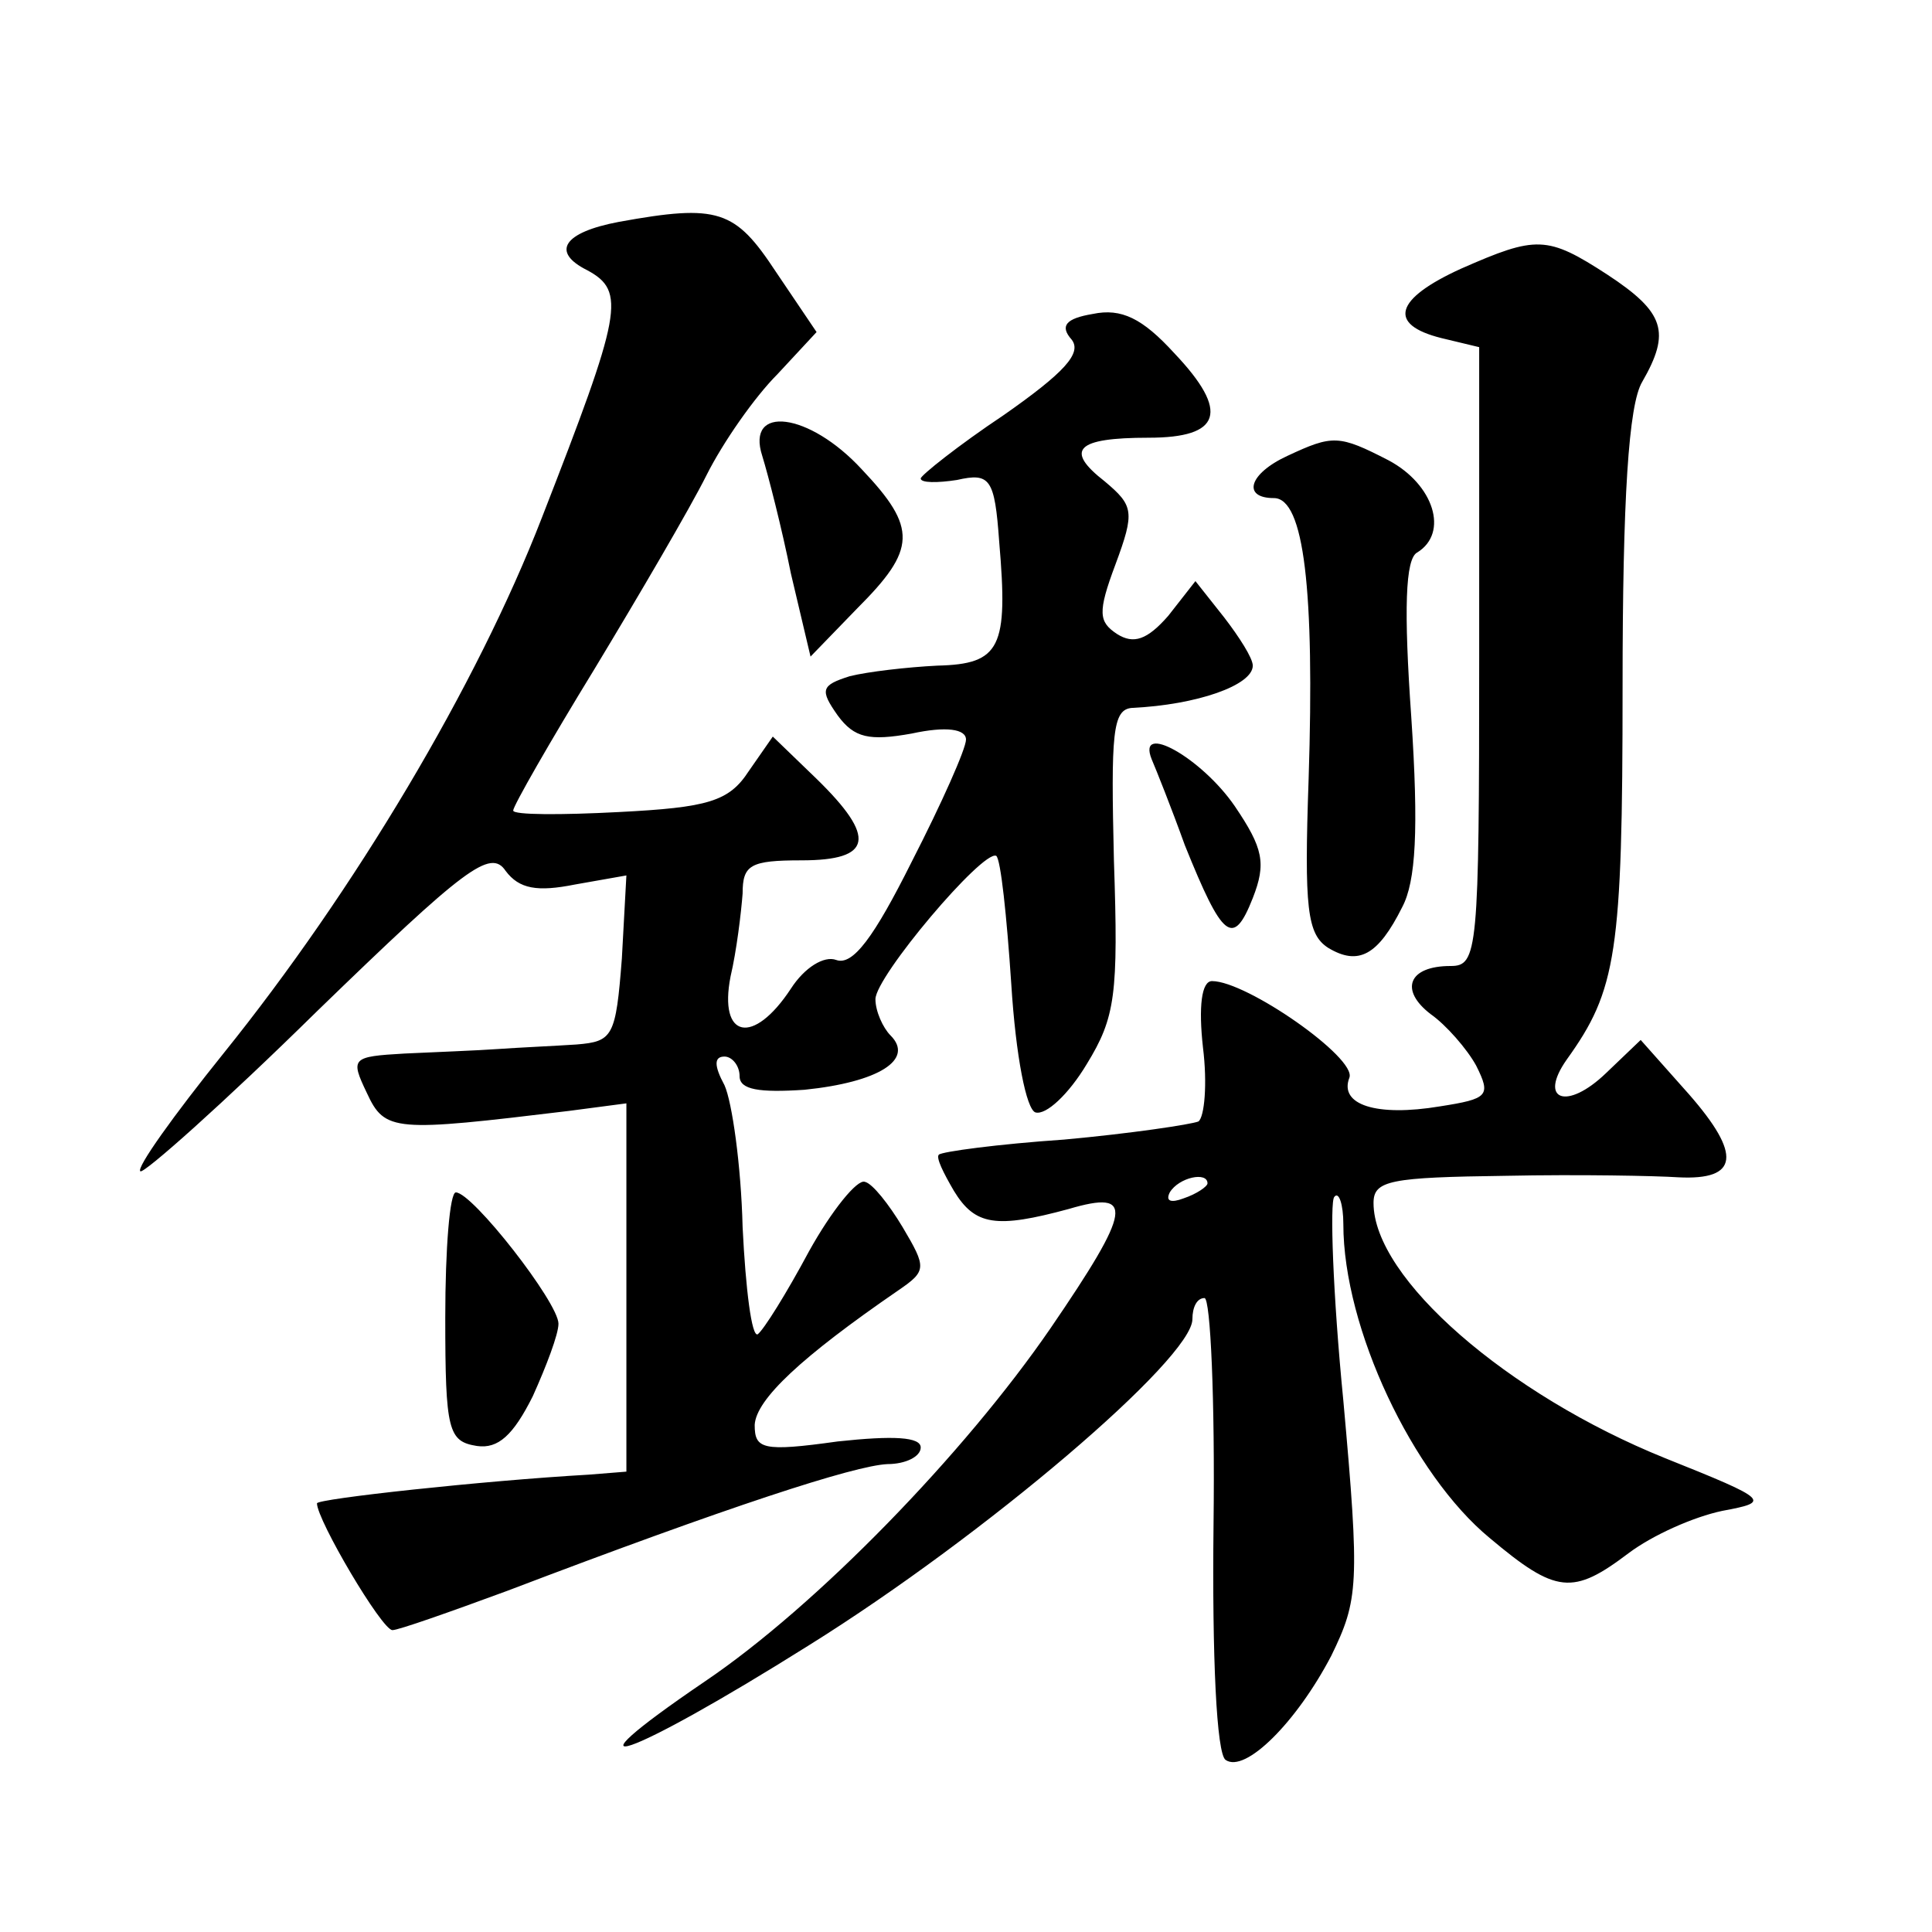 <?xml version="1.0" standalone="no"?>
<!DOCTYPE svg PUBLIC "-//W3C//DTD SVG 20010904//EN"
 "http://www.w3.org/TR/2001/REC-SVG-20010904/DTD/svg10.dtd">
<svg version="1.0" xmlns="http://www.w3.org/2000/svg"
 width="128pt" height="128pt" viewBox="0 0 128 128"
 preserveAspectRatio="xMidYMid meet">
<g transform="translate(0,128) scale(0.1,-0.1)"
fill="#0" stroke="none">
<path d="M410 1133 c-37 -7 -45 -20 -21 -32 26 -14 23 -28 -30 -164 -43 -111 -124
-247 -211 -355 -33 -41 -58 -76 -55 -78 2 -2 55 45 117 106 98 95 115 108 125 93
9 -12 21 -14 46 -9 l34 6 -3 -55 c-4 -52 -6 -55 -30 -57 -15 -1 -38 -2 -52 -3 -14
-1 -41 -2 -62 -3 -35 -2 -36 -3 -25 -26 12 -26 18 -26 134 -12 l38 5 0 -122 0 -122
-25 -2 c-70 -4 -180 -16 -180 -19 0 -11 43 -84 50 -84 4 0 38 12 76 26 147 56 230
83 252 84 12 0 22 5 22 11 0 7 -18 8 -55 4 -50 -7 -55 -5 -55 11 1 17 31 45 95
89 19 13 19 15 3 42 -9 15 -20 29 -25 30 -5 2 -22 -19 -37 -46 -15 -28 -30 -52
-34 -55 -4 -2 -8 30 -10 71 -1 41 -7 83 -12 94 -7 13 -7 19 0 19 5 0 10 -6 10 -13
0 -9 13 -11 43 -9 49 5 73 20 57 36 -5 5 -10 16 -10 24 0 15 71 99 80 95 3 -2 7
-40 10 -85 3 -48 10 -83 16 -85 7 -2 22 12 34 32 19 31 21 46 18 135 -2 84 -1 100
12 101 43 2 80 15 80 28 0 5 -9 19 -19 32 l-19 24 -18 -23 c-14 -16 -23 -19 -34
-12 -12 8 -13 14 -1 46 13 35 12 39 -7 55 -27 21 -19 29 29 29 48 0 54 17 17 56
-21 23 -35 30 -54 26 -18 -3 -22 -8 -14 -17 7 -9 -5 -22 -45 -50 -30 -20 -55 -40
-55 -42 0 -3 11 -3 24 -1 22 5 25 1 28 -41 6 -70 1 -81 -41 -82 -20 -1 -46 -4 -58
-7 -19 -6 -20 -9 -8 -26 11 -15 21 -17 49 -12 23 5 36 3 36 -4 0 -6 -16 -42 -36
-81 -25 -50 -39 -69 -50 -65 -8 3 -21 -5 -30 -19 -25 -38 -48 -33 -40 8 4 17 7
42 8 55 0 19 5 22 39 22 47 0 50 15 10 54 l-29 28 -16 -23 c-13 -20 -27 -24 -86
-27 -38 -2 -70 -2 -70 1 0 3 24 45 54 94 29 48 63 106 74 128 11 22 32 52 47 67
l26 28 -27 40 c-27 41 -38 45 -104 33z M968 1102 c-44 -20 -49 -37 -13 -46 l25
-6 0 -205 c0 -196 -1 -205 -19 -205 -28 0 -34 -16 -13 -32 10 -7 24 -23 30 -34
10 -20 8 -22 -24 -27 -42 -7 -67 1 -60 19 5 13 -68 64 -91 64 -7 0 -9 -17 -6 -44
3 -24 1 -46 -3 -49 -5 -2 -45 -8 -89 -12 -44 -3 -81 -8 -83 -10 -2 -2 3 -12 10
-24 14 -23 28 -25 76 -12 44 13 42 0 -12 -79 -57 -83 -155 -184 -229 -234 -100
-68 -52 -52 69 24 117 73 254 190 254 216 0 8 3 14 8 14 4 0 7 -68 6 -150 -1 -88
2 -152 8 -156 13 -9 47 25 70 69 18 37 19 47 8 169 -7 71 -9 132 -6 135 3 4 6 -5
6 -18 0 -69 46 -166 97 -208 44 -37 55 -38 92 -10 16 12 43 24 62 28 32 6 32 7
-38 35 -104 42 -193 119 -193 169 0 15 11 17 88 18 48 1 99 0 114 -1 40 -2 42 15
7 55 l-32 36 -23 -22 c-26 -25 -45 -18 -26 9 33 46 37 70 37 247 0 125 4 187 13
202 19 33 15 46 -23 71 -40 26 -47 26 -97 4z m-168 -606 c0 -2 -7 -7 -16 -10 -8
-3 -12 -2 -9 4 6 10 25 14 25 6z M505 978 c4 -13 13 -48 19 -78 l13 -55 31 32 c39
39 40 53 3 92 -35 38 -77 43 -66 9z M853 978 c-26 -12 -30 -28 -9 -28 20 0 27 -61
23 -186 -3 -86 -1 -103 13 -112 20 -12 33 -5 49 27 9 17 11 51 6 126 -5 71 -4 105
4 109 21 13 11 45 -19 61 -33 17 -37 17 -67 3z M763 777 c3 -7 13 -32 22 -57 25
-62 32 -68 45 -35 9 23 7 33 -12 61 -22 32 -65 56 -55 31z M295 407 c0 -75 2 -82
21 -85 14 -2 24 7 37 33 9 20 17 41 17 48 0 14 -57 87 -68 87 -4 0 -7 -37 -7 -83z"/>
</g>
</svg>

